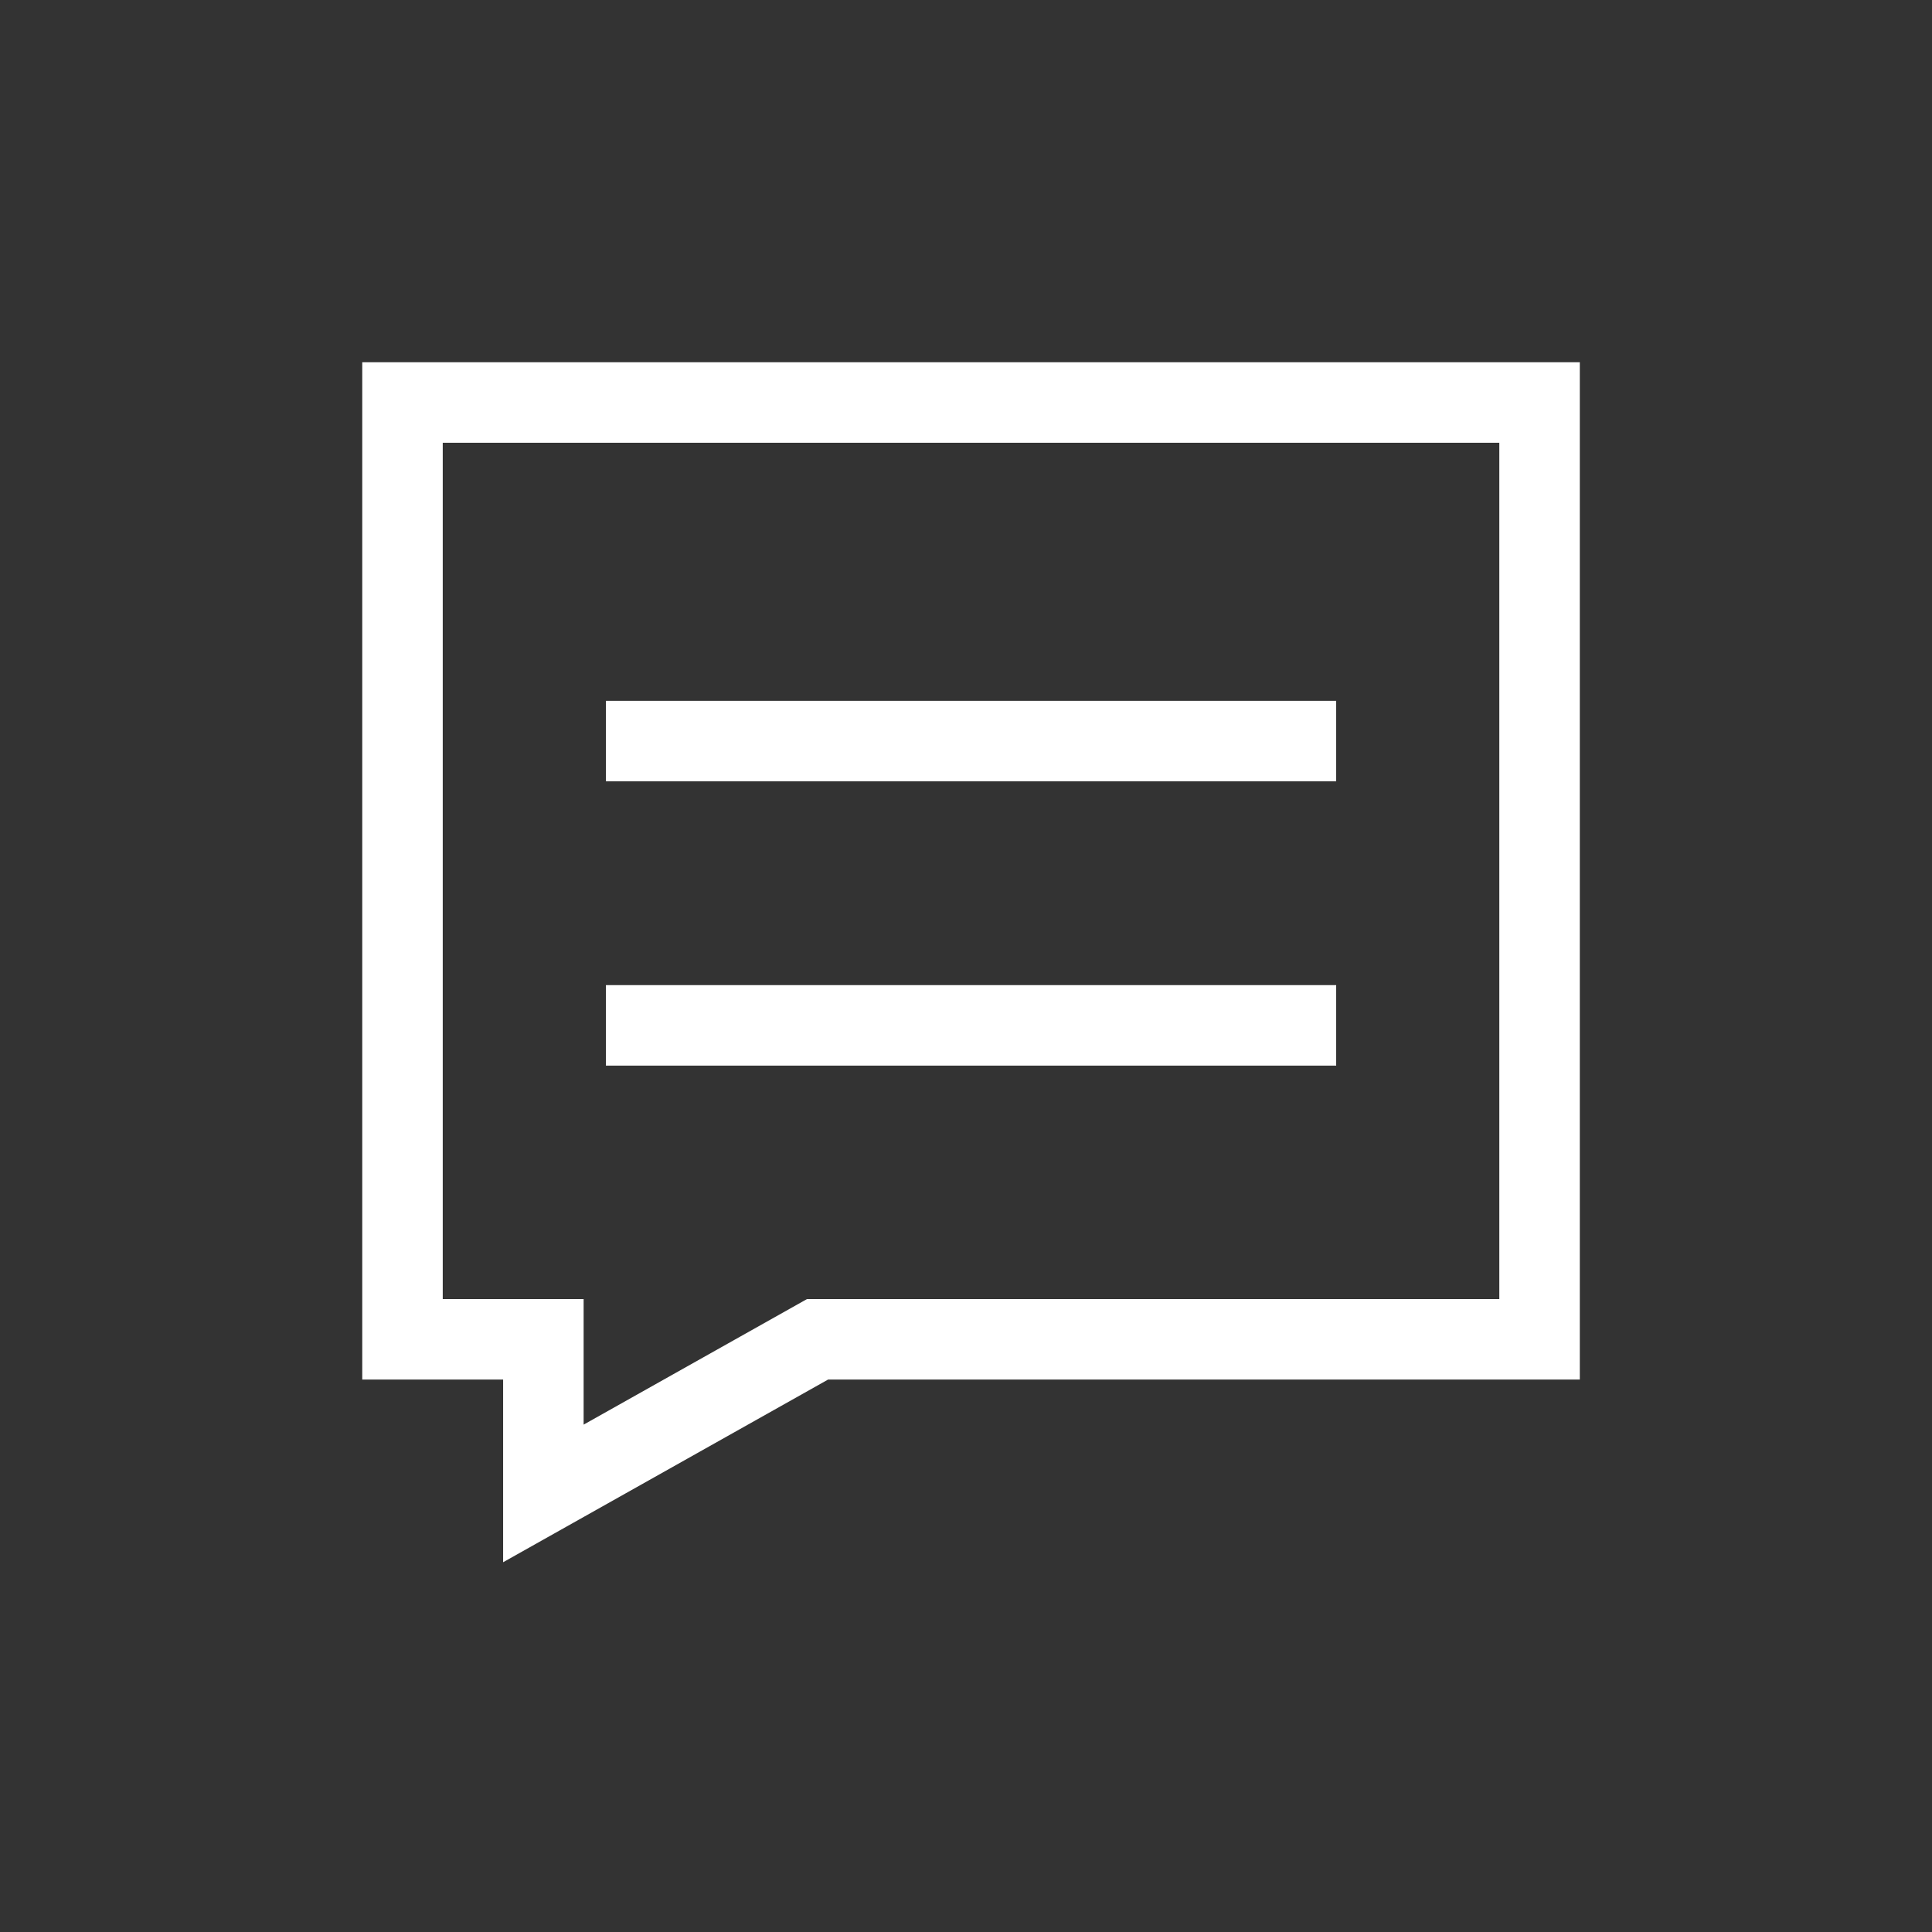 <svg width="48" height="48" viewBox="0 0 48 48" fill="none" xmlns="http://www.w3.org/2000/svg">
<rect x="0" y="0" width="48" height="48" fill="#333333" stroke="none"/>
<path d="M13.5 37.104V33.275H10V10H38.25V33.275H20.311L13.5 37.104Z" stroke="white" stroke-width="2" stroke-miterlimit="10"/>
<path d="M15.054 25.475H33.197" stroke="white" stroke-width="2" stroke-miterlimit="10"/>
<path d="M15.054 18.412H33.197" stroke="white" stroke-width="2" stroke-miterlimit="10"/>
</svg>
